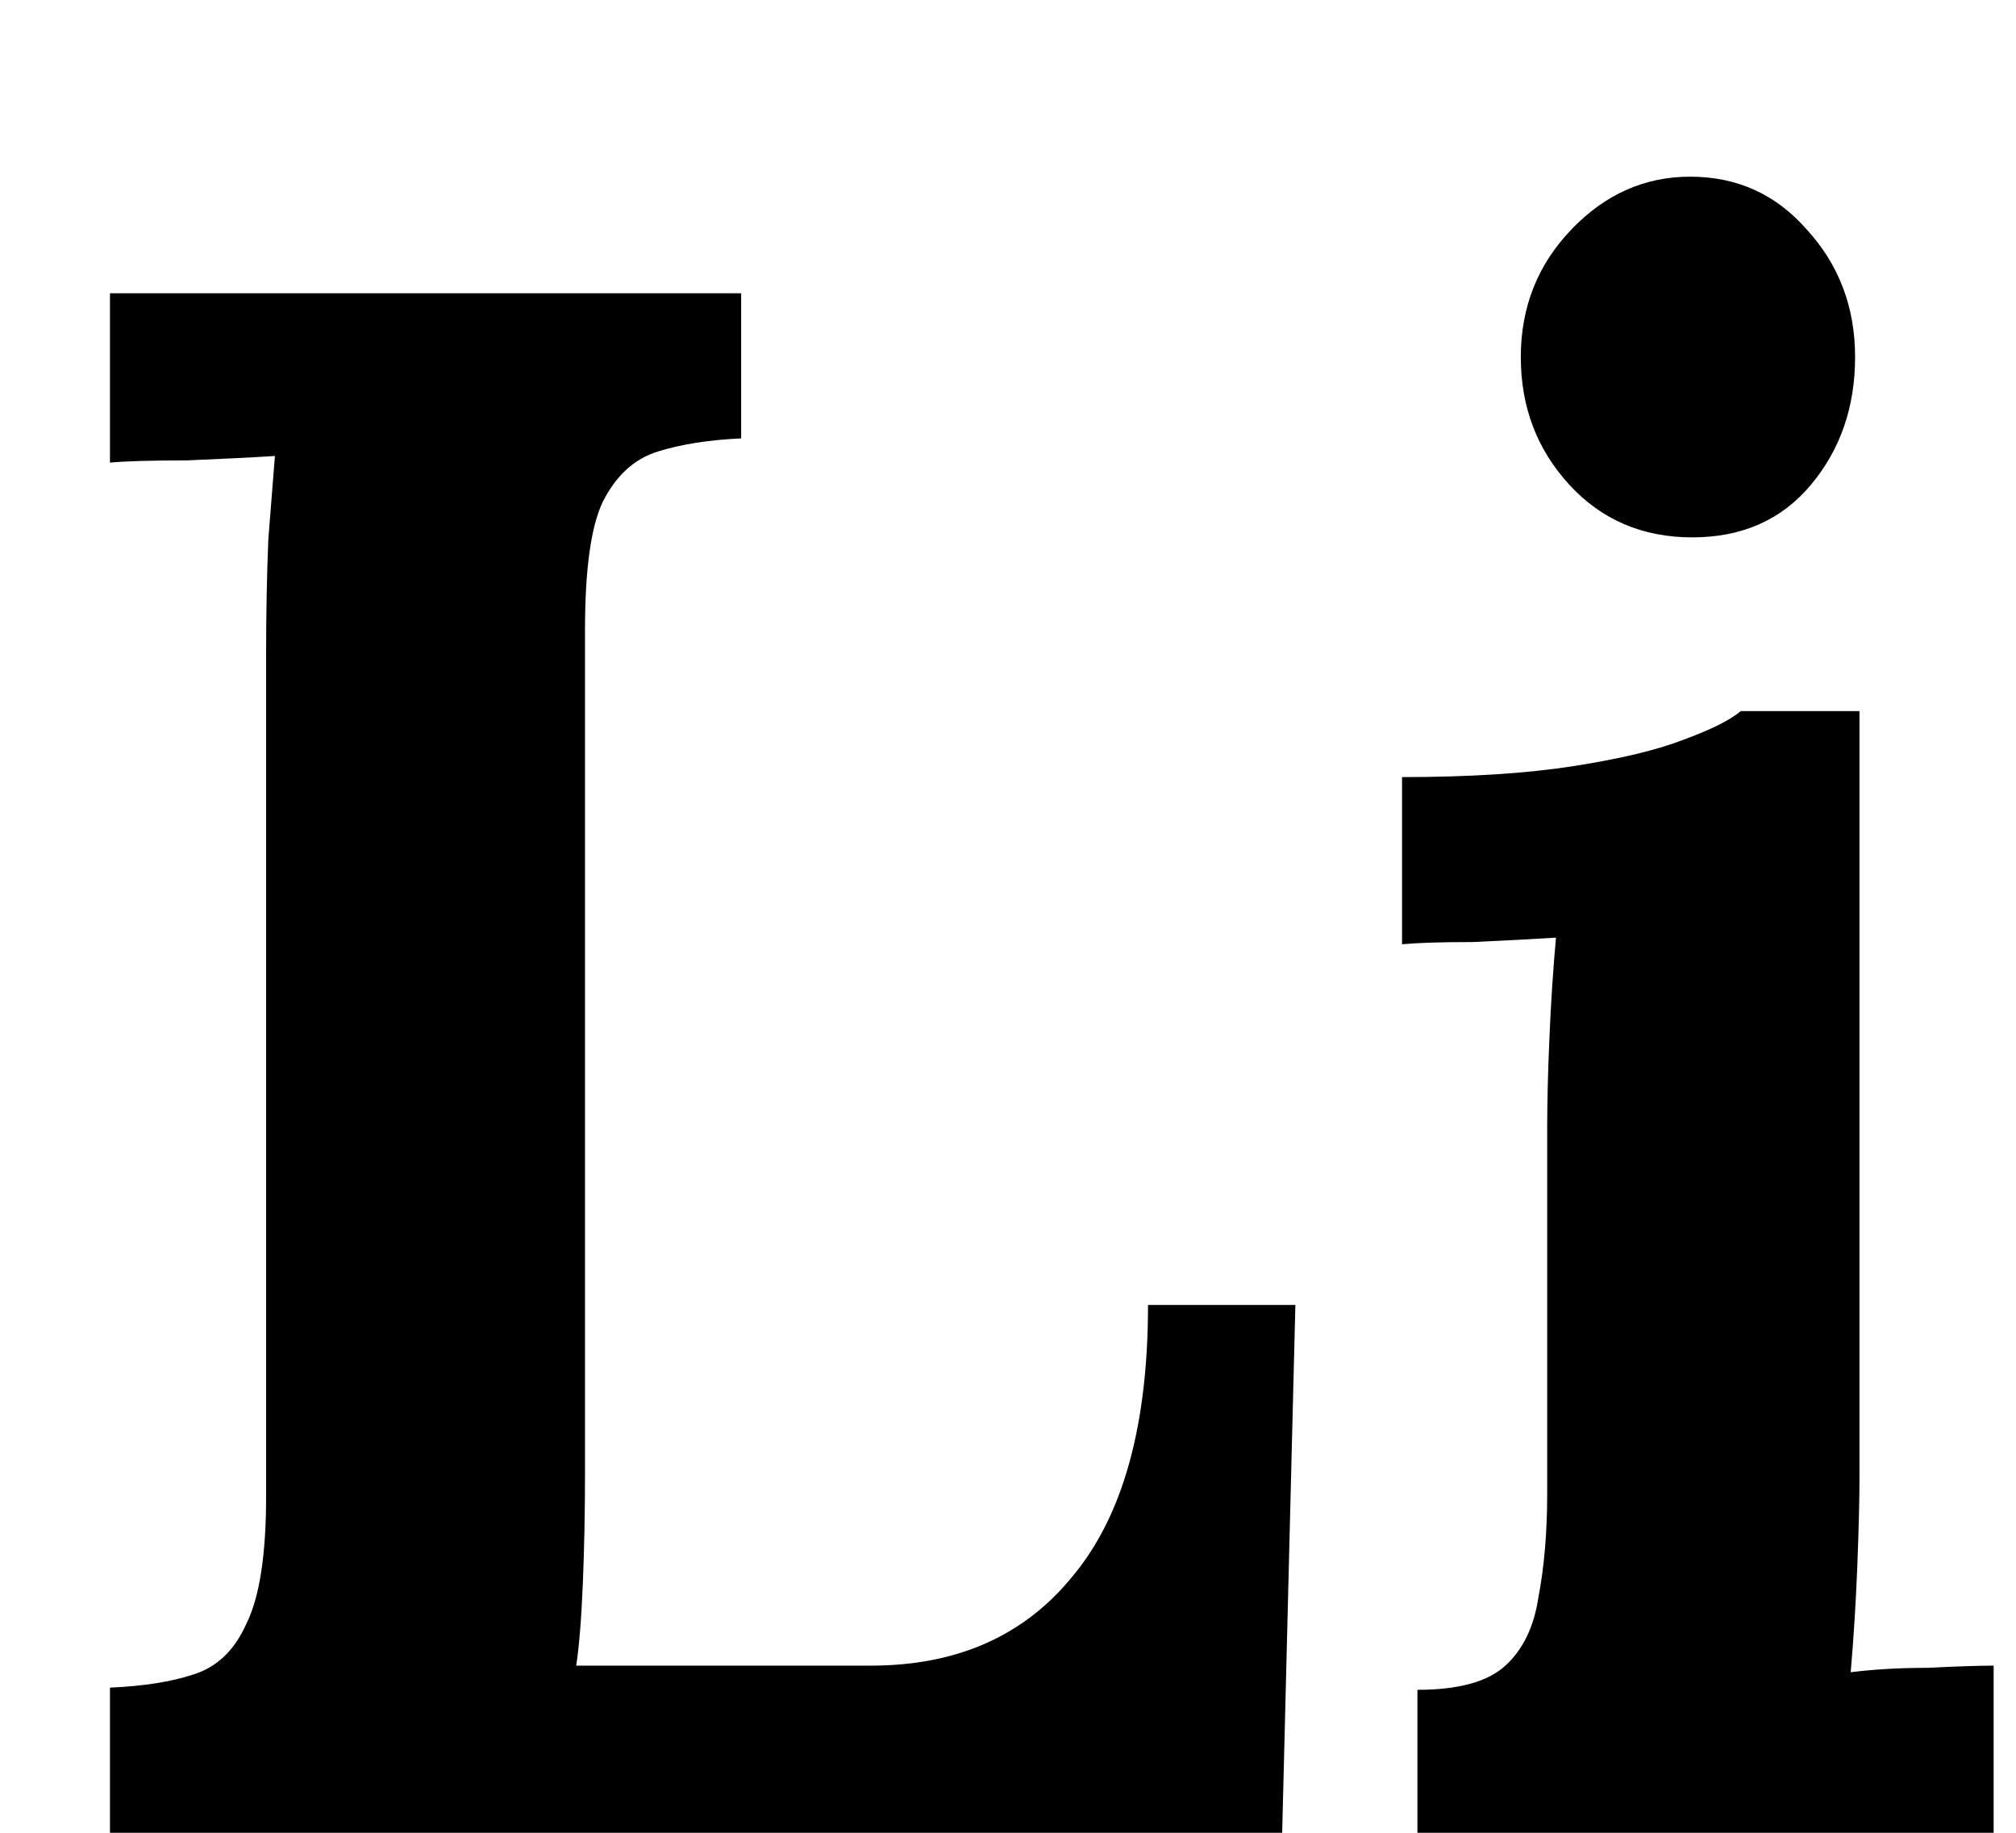 <svg xmlns="http://www.w3.org/2000/svg" version="1.1" xmlns:xlink="http://www.w3.org/1999/xlink" width="11" height="10"><svg width="11" height="10" viewBox="0 0 11 10" fill="none" xmlns="http://www.w3.org/2000/svg">
<path d="M0.6 10V9.208C0.784 9.2 0.936 9.176 1.056 9.136C1.184 9.096 1.28 9.004 1.344 8.86C1.416 8.716 1.452 8.484 1.452 8.164V3.568C1.452 3.352 1.456 3.144 1.464 2.944C1.48 2.744 1.492 2.592 1.5 2.488C1.372 2.496 1.212 2.504 1.02 2.512C0.828 2.512 0.688 2.516 0.6 2.524V1.6H4.044V2.392C3.868 2.4 3.716 2.424 3.588 2.464C3.46 2.504 3.36 2.596 3.288 2.74C3.224 2.876 3.192 3.108 3.192 3.436V8.032C3.192 8.248 3.188 8.452 3.18 8.644C3.172 8.836 3.16 8.984 3.144 9.088H4.752C5.224 9.088 5.592 8.924 5.856 8.596C6.128 8.268 6.264 7.776 6.264 7.12H7.068L6.996 10H0.6ZM7.734 9.22C7.958 9.22 8.118 9.176 8.214 9.088C8.31 9 8.37 8.876 8.394 8.716C8.426 8.548 8.442 8.36 8.442 8.152V6.16C8.442 6.016 8.446 5.852 8.454 5.668C8.462 5.476 8.474 5.292 8.49 5.116C8.362 5.124 8.21 5.132 8.034 5.14C7.866 5.14 7.738 5.144 7.65 5.152V4.24C8.018 4.24 8.33 4.22 8.586 4.18C8.842 4.14 9.042 4.092 9.186 4.036C9.338 3.98 9.442 3.928 9.498 3.88H10.146V8.068C10.146 8.18 10.142 8.34 10.134 8.548C10.126 8.748 10.114 8.94 10.098 9.124C10.226 9.108 10.366 9.1 10.518 9.1C10.678 9.092 10.798 9.088 10.878 9.088V10H7.734V9.22ZM9.234 2.932C8.962 2.932 8.738 2.836 8.562 2.644C8.386 2.452 8.298 2.22 8.298 1.948C8.298 1.676 8.39 1.444 8.574 1.252C8.758 1.06 8.974 0.964 9.222 0.964C9.478 0.964 9.69 1.06 9.858 1.252C10.034 1.444 10.122 1.676 10.122 1.948C10.122 2.22 10.042 2.452 9.882 2.644C9.722 2.836 9.506 2.932 9.234 2.932Z" fill="#000000"></path>
</svg><style>@media (prefers-color-scheme: light) { :root { filter: none; } }
@media (prefers-color-scheme: dark) { :root { filter: none; } }
</style></svg>